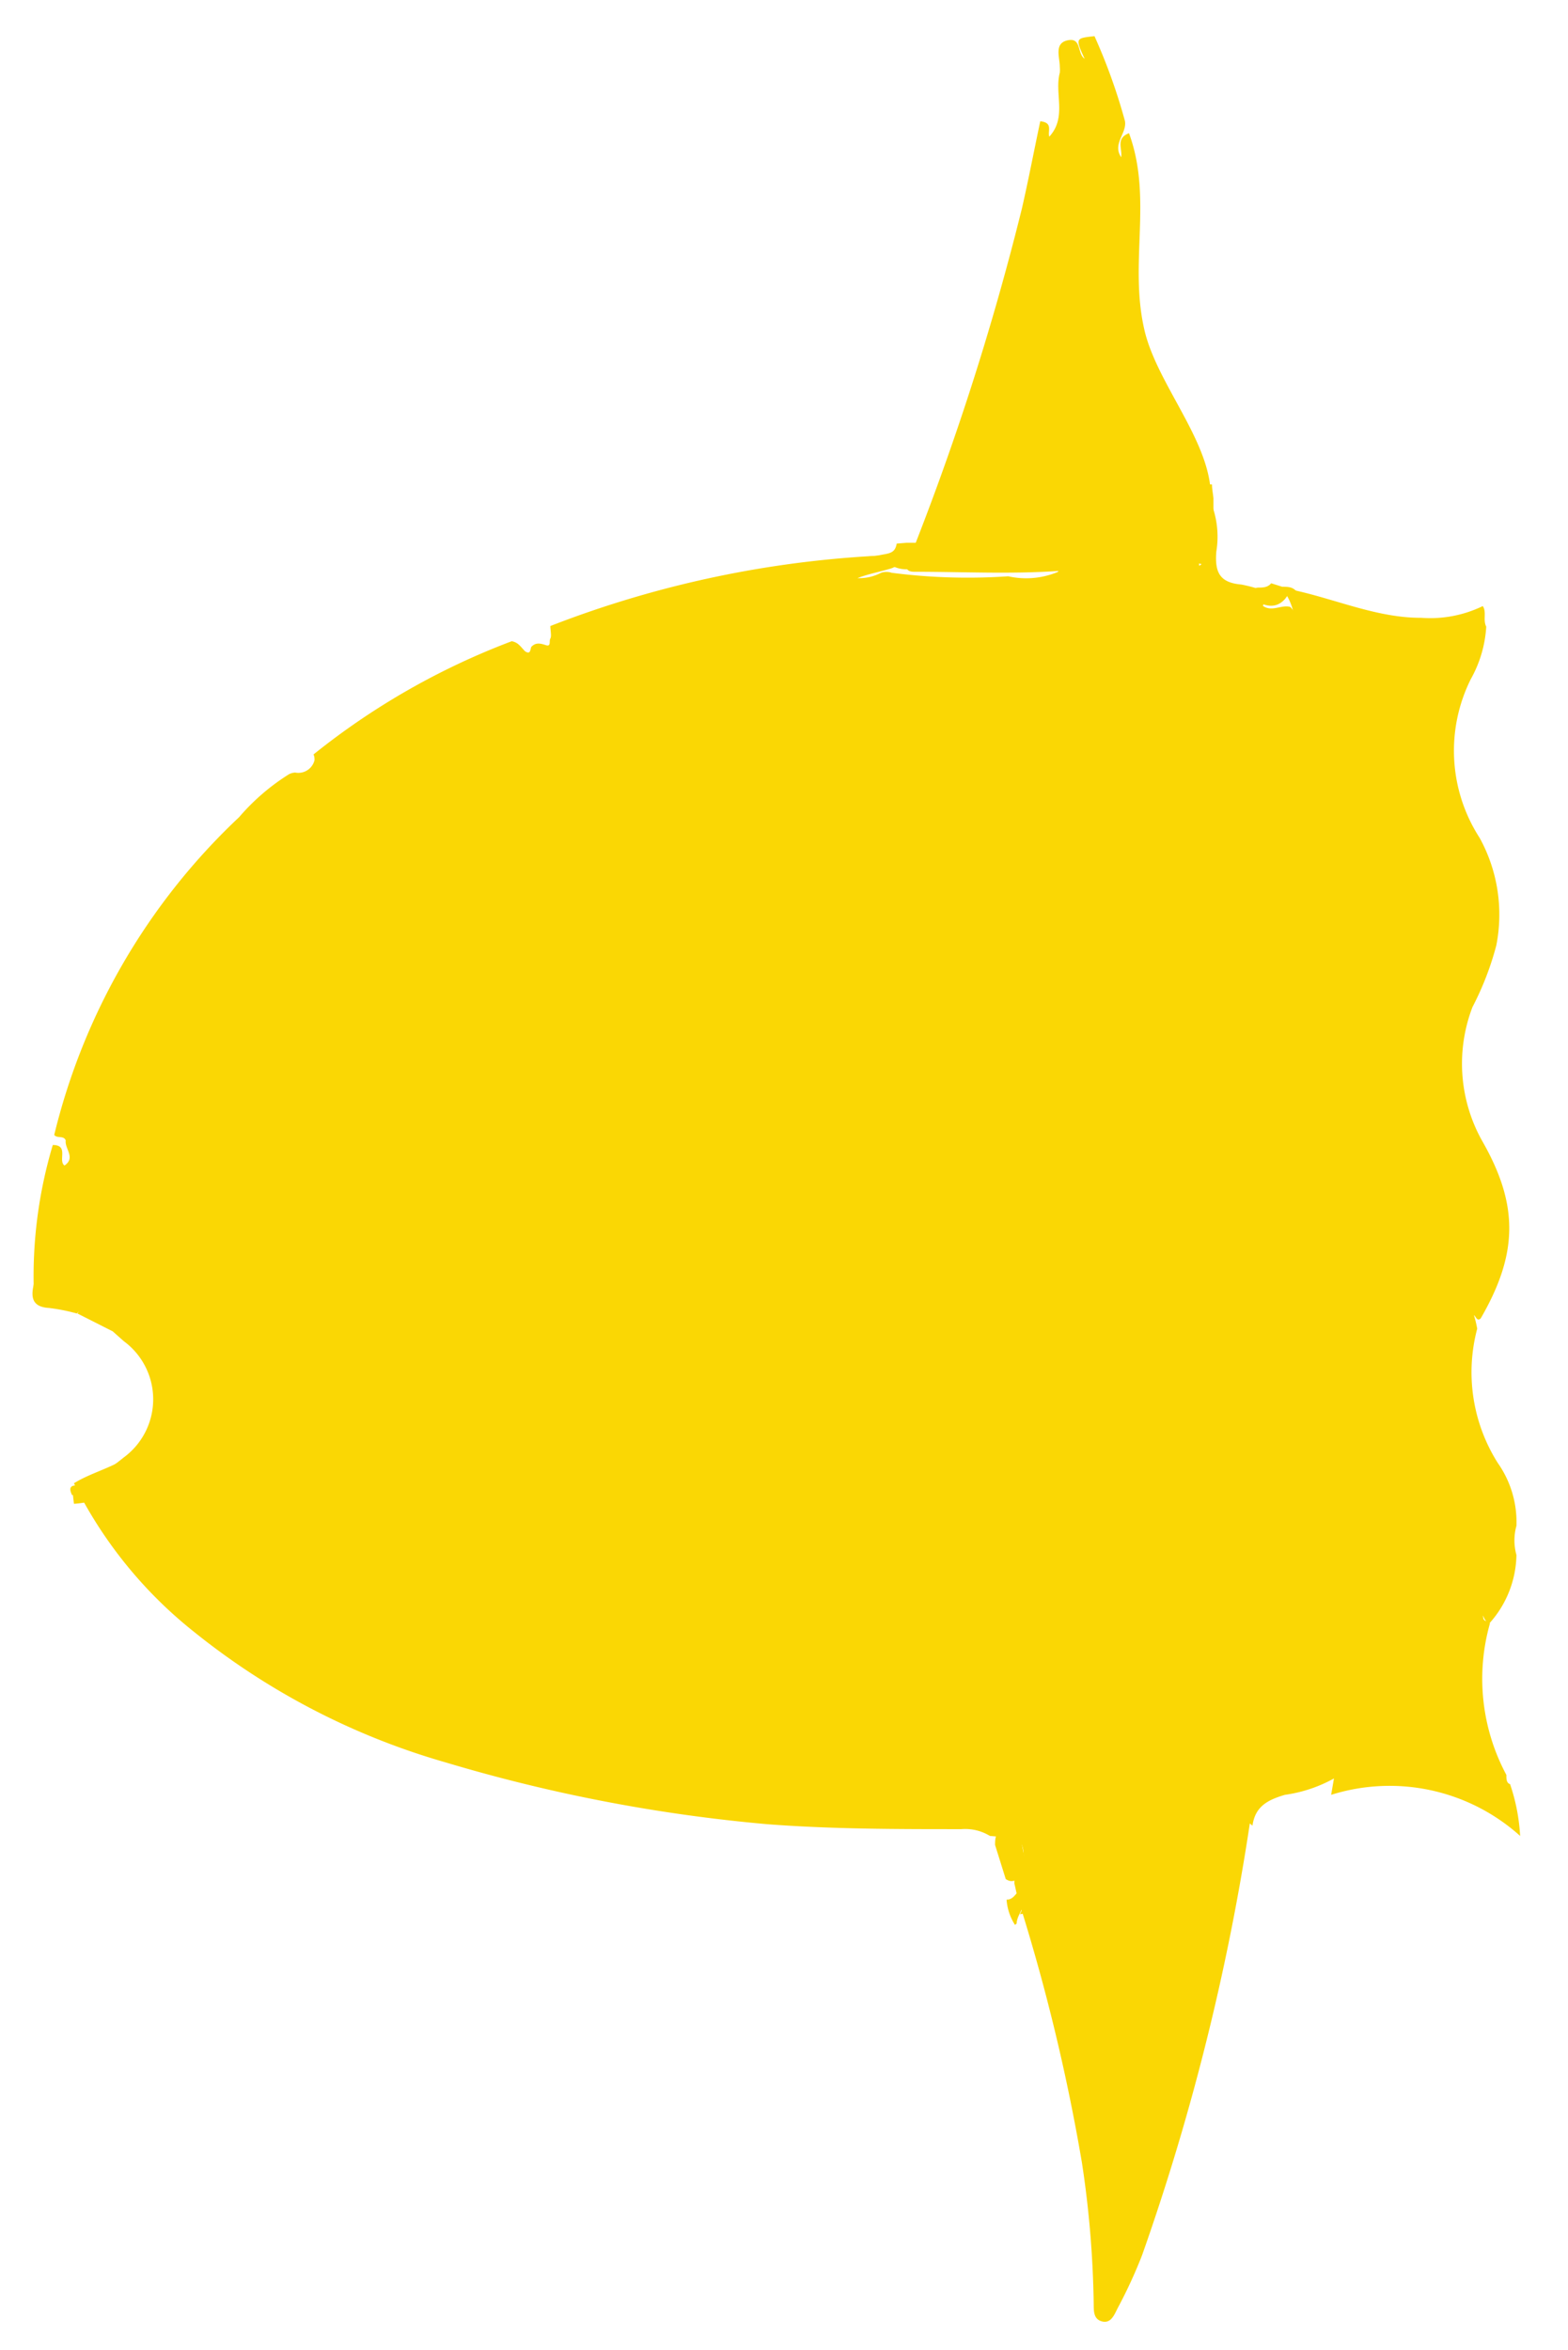 <?xml version="1.0" encoding="UTF-8"?> <svg xmlns="http://www.w3.org/2000/svg" id="Layer_2" data-name="Layer 2" viewBox="0 0 76.33 114.33"><defs><style>.cls-1{fill:#fad704;}</style></defs><title>mola mola yellowArtboard 10</title><path class="cls-1" d="M59.05,24.73a4.47,4.47,0,0,1,.16,2.11c-.08,1,.16,1.51,1.21,1.6a7.38,7.38,0,0,1,1.46.44c.1.35-.35.33-.4.6.44.31.89-.07,1.33.05.72.76.66,1.83,1,2.72.73,2.56,1.25,5.18,1.9,7.77a100,100,0,0,1,2,15.33c.33,3.13.2,6.27.24,9.41a3.73,3.73,0,0,1-.14,1.41,1.84,1.84,0,0,1-1.24.86,121.79,121.79,0,0,1-21.7,5.44,94.61,94.61,0,0,1-18,1.09A77.82,77.82,0,0,1,8.58,70.82c-.43-.23-.28-.59-.2-.93a4.4,4.4,0,0,0-1.69-4.8,12.55,12.55,0,0,0-2-1A18.07,18.07,0,0,0,2,63.34a1.07,1.07,0,0,1-.35-.41,22.32,22.32,0,0,1,.92-7.22c.8,0,.24.77.57,1,.56-.38,0-.82.06-1.22-.1-.26-.42-.08-.56-.27a31.36,31.36,0,0,1,9-15.46,10.58,10.58,0,0,1,2.43-2.09.74.74,0,0,1,.3-.08.81.81,0,0,0,.94-.6c0-.09,0-.19-.05-.28a35.3,35.3,0,0,1,9.65-5.51.69.69,0,0,1,.36.18c.11.1.19.21.29.31.26.17.25-.06.3-.21.21-.23.44-.18.71-.09s.15-.2.22-.32,0-.41,0-.61A51.27,51.27,0,0,1,43.65,27c.26.5-.11.62-.45.71-.5.14-1,.24-1.46.42a2.29,2.29,0,0,0,1.15-.26.84.84,0,0,1,.52,0,29,29,0,0,0,5.67.17,4,4,0,0,0,2.41-.21c.22-.28.35-.64.7-.82a3.35,3.35,0,0,1,1.75-.07c1.29.24,2.6.32,3.88.61.59.13.86-.11.87-.75S58.47,25.33,59.05,24.73Z"></path><path class="cls-1" d="M8.37,69.11a61.24,61.24,0,0,1,6.31,1.26A86.87,86.87,0,0,0,34.19,71.7a114.3,114.3,0,0,0,33.44-6.88c.71,1.09.28,2.28.29,3.44a6.07,6.07,0,0,0-.17,2.08,73.15,73.15,0,0,1-1.07,10.24c-.22,1.47-.44,2.93-.76,4.37a2.12,2.12,0,0,1-.64,1.38,6.87,6.87,0,0,1-2.73,1c-.85.25-1.45.57-1.58,1.5a1.76,1.76,0,0,0-1.53-.41c-2.69.51-5.42.65-8.13,1a25,25,0,0,1-3.12-.09A2.31,2.31,0,0,0,46.8,89c-3.15,0-6.29,0-9.44-.24a78.61,78.61,0,0,1-15.64-3,34.83,34.83,0,0,1-12.3-6.38A21.29,21.29,0,0,1,3.6,72.17c1-.62,2.3-.84,3.19-1.73C7.41,70.11,7.67,69.35,8.37,69.11Z"></path><path class="cls-1" d="M64.8,87.33a129.59,129.59,0,0,0,1.78-16,.69.69,0,0,1,.2-.34A.31.31,0,0,1,67,71a.64.64,0,0,1,.21.25,29.76,29.76,0,0,0,0-5.34c-.06-.54.25-.89.32-1.36a6.12,6.12,0,0,0,.31-.56,52,52,0,0,0-.07-6.71c-.44.19-.27.93-.79,1-.14-1.19-.14-2.4-.36-3.57a131.55,131.55,0,0,0-1.5-14.18c-.06-.39-.07-.79-.1-1.18a23,23,0,0,1-.25-4.14c0-.47.06-1-.48-1.15-.28-.1-.37-.49-.34-.8a2.36,2.36,0,0,0-.5-1.6c-.4-.82-.32-1.86-.79-2.65l0-.15c.11-.25.27-.22.44-.12,2,.45,4,1.33,6.08,1.32a5.85,5.85,0,0,0,3-.57c.2.28,0,.68.17,1a5.92,5.92,0,0,1-.75,2.55,7.81,7.81,0,0,0,.43,7.73A7.74,7.74,0,0,1,72.84,46a14.48,14.48,0,0,1-1.16,3,7.69,7.69,0,0,0,.51,6.58c1.75,3.09,1.7,5.44-.11,8.57-.18.16-.23-.09-.33-.16a5.28,5.28,0,0,1,.16.66,8.26,8.26,0,0,0,1,6.53,5,5,0,0,1,.91,3.06,2.63,2.63,0,0,0,0,1.42A5.09,5.09,0,0,1,72.49,79a.69.69,0,0,1-.29-.39.07.07,0,0,0,0,.06c0,.27.25.17.33.32a9.89,9.89,0,0,0,.8,7.37c0,.2,0,.39.18.45A9.39,9.39,0,0,1,74,89.33,9.5,9.5,0,0,0,64.8,87.33Z"></path><path class="cls-1" d="M54,27.74H52.06c-2.52.22-5,.08-7.56.08-.2,0-.39-.06-.37-.28a131.68,131.68,0,0,0,5.62-17.41c.32-1.4.59-2.82.89-4.23.64.07.35.47.44.75.87-.95.24-2.09.51-3.11a1.43,1.43,0,0,0,0-.29c0-.47-.29-1.15.39-1.29s.45.65.82.9c-.46-1-.45-1,.48-1.1a28.14,28.14,0,0,1,1.48,4.12c.12.59-.63,1.12-.18,1.77.06-.44-.28-.91.38-1.17,1.16,3.17,0,6.28.74,9.53.55,2.48,2.91,5.1,3.21,7.61.06.52.07,1.05.1,1.57a.63.63,0,0,1-.57.12c-.21.59.05,1.2-.09,1.8,0,.61.31,1.23-1.09.85A26.14,26.14,0,0,0,54,27.74Z"></path><path class="cls-1" d="M51.34,88c3-.37,6-.51,9-1.13.9-.19.5.55.64.91a114.32,114.32,0,0,1-5.38,21.94,23.46,23.46,0,0,1-1.2,2.6c-.15.3-.32.75-.76.63s-.39-.56-.4-.91a49.9,49.9,0,0,0-.57-6.8,95.15,95.15,0,0,0-3.09-12.78c-.09-.27-.13-.54-.2-.81l0-.15a1.25,1.25,0,0,1,.24-.54,1.13,1.13,0,0,0,.21-.74,1.29,1.29,0,0,0-.22-.71c-.13-.47-.42-1,.14-1.36C50.29,88.08,50.84,88.3,51.34,88Z"></path><path class="cls-1" d="M8.37,70.11A4.45,4.45,0,0,1,7,71.59c-.55,0-.93.42-1.4.6s-.87.64-1.1-.19a15.12,15.12,0,0,0,1.53-1.09,3.51,3.51,0,0,0,0-5.65l-.53-.47c0-.33.22-.39.44-.36s.53.19.75-.09A4.31,4.31,0,0,1,8.37,70.11Z"></path><path class="cls-1" d="M44.13,26.41l6.67,0c.42,0,.89-.14,1.26.22,0,.35,0,.7-.49.73a.47.47,0,0,1-.32.12,4.41,4.41,0,0,0-1.45.11c-1.88.07-3.76-.12-5.63.11a1.5,1.5,0,0,1-1-.34l-.24.24a2,2,0,0,1-1.44,0c.24-.61.84-.48,1.3-.58s.78-.07.86-.57Z"></path><path class="cls-1" d="M54,26.67a13.53,13.53,0,0,0,3.3-.18.37.37,0,0,1,.23,0c.65.13.65.13.55-.52.35-.78-.09-1.63.25-2.4H59c0,.23.05.45.07.68,0,.87,0,1.74,0,2.6,0,.38,0,.71-.55.6C57,27.15,55.46,26.92,54,26.67Z"></path><path class="cls-1" d="M4.52,72a.88.88,0,0,0,1.3-.27c.41-.54.77-.37,1.2-.14A5.28,5.28,0,0,1,3.6,73.17l-.05-.42c0-.28.37-.31.49-.53Z"></path><path class="cls-1" d="M49.65,89.27l.24,1.2c.11.24,0,.43-.12.63s-.38.62-.81.33l-.52-1.66C48.42,88.57,49.2,89.33,49.65,89.27Z"></path><path class="cls-1" d="M6.7,64.34c-.15.81-.93,0-1.19.45l-1.74-.88a.54.54,0,0,0,.07-.13,8.58,8.58,0,0,1,.82-.37l.13,0A4.16,4.16,0,0,1,6.7,64.34Z"></path><path class="cls-1" d="M62.62,29.06l-.07.09c-.48.52-1,.32-1.49.05s-.37-.55.18-.61c.23,0,.47,0,.64-.21l.54.17a.92.92,0,0,0,.2.51Z"></path><path class="cls-1" d="M1.66,62.43l.25.2c.53.52,1.43.25,1.92.87a.44.44,0,0,1,0,.32l-.09.09a9.09,9.09,0,0,0-1.36-.27C1.54,63.59,1.49,63.09,1.66,62.43Z"></path><path class="cls-1" d="M48.65,87.27c-.43.09-1.06-.28-1.21.5l-.25-.5c1-.5,2.1-.19,3.15-.26C49.84,87.5,49.21,87.17,48.65,87.27Z"></path><path class="cls-1" d="M49,92.43c.36,0,.45-.35.69-.49.52.62-.18,1.09-.2,1.65l-.08.07A2.61,2.61,0,0,1,49,92.43Z"></path><path class="cls-1" d="M4,72.22a.7.7,0,0,1-.49.53C3.2,72.11,3.82,72.34,4,72.22Z"></path><path class="cls-1" d="M62.62,29.06c-.2-.11-.55-.17-.2-.51.26,0,.53,0,.69.24A.57.57,0,0,0,62.62,29.06Z"></path><path class="cls-1" d="M67.44,54.76c.65,1,.36,2.23.51,3.39.48-.43-.27-1.59.83-1.44s.25,1,.36,1.51a27.07,27.07,0,0,1,.18,5c0,.38.14.81-.23,1.12-.63-.08-.52-.61-.54-1-.06-.91,0-1.83,0-2.75,0-.25.31-.82-.41-.42,0,0-.11-.26-.11-.29.81,1.41.23,3.1.6,4.69.22.31.28.62.15.63-.69.08-.31.5-.27.79a18.44,18.44,0,0,1-.12,5.55c0,.11,0,.4-.21.09,0-.08,0-.23,0-.35a1.52,1.52,0,0,1,0-1.13c.37-.56,0-1.22.21-1.73-.16.47,0,1-.09,1.56-.34.29-.07.75-.32,1.07h-.23a3.11,3.11,0,0,1,0-1.71c0-1.18,0-2.36,0-3.54C67.72,62.13,67.71,58.44,67.44,54.76Z"></path><path class="cls-1" d="M63.58,31.71c.37-.06.59.89,1,0,.16.56-.3.84-.28,1.22s-.21.95.63.81c.57-.09.53.46.53.85,0,1.59,0,3.19,0,4.79C64.85,36.83,64.22,34.27,63.58,31.71Z"></path><path class="cls-1" d="M3.81,63.63c-.56-.48-1.57-.08-1.9-1a5.59,5.59,0,0,1,2.88.73l0,0A.64.64,0,0,1,3.81,63.63Z"></path><path class="cls-1" d="M65.55,47.33c0,1.1.74,2.2,0,3.38Z"></path><path class="cls-1" d="M41.49,27.63h1.44c-.47.44-1.06.16-1.59.23,0,0-.07,0-.07-.06C41.25,27.62,41.4,27.65,41.49,27.63Z"></path><path class="cls-1" d="M67.62,69.36c0,.57,0,1.14,0,1.71l-.21.25A3.74,3.74,0,0,1,67.62,69.36Z"></path><path class="cls-1" d="M68.61,64.59c-.13-.24-.46-.34-.46-.67a24.79,24.79,0,0,0-.34-5c.52.33.15.79.45,1.05.27-.39-.07-.93.34-1.35.42.41.2.91.25,1.34.15,1.44-.29,2.92.24,4.34A.51.51,0,0,1,68.61,64.59Z"></path><path class="cls-1" d="M71.25,31c-.59,1-1.18.23-1.88.08.39-.48.81-.24,1.16-.31S71.18,30.4,71.25,31Z"></path><path class="cls-1" d="M66.62,81.58c.38.52.49.8.41,1.19C66.51,82.49,66.78,82.14,66.62,81.58Z"></path><path class="cls-1" d="M67.89,71.07c0-.33-.11-.71.24-1V71.3Z"></path><path class="cls-1" d="M58.3,23.55c-.12.79.24,1.64-.25,2.4,0-.85,0-1.71,0-2.56,0,0,0-.05.07-.07Z"></path><path class="cls-1" d="M47.73,19.27c.06-.09,0-.41.18-.21s.39.71-.17.92A.56.56,0,0,1,47.73,19.27Z"></path><path class="cls-1" d="M56.15,26.1a.58.58,0,0,1,.73,0C56.65,26.29,56.39,26.14,56.15,26.1Z"></path><path class="cls-1" d="M47.73,19.27c0,.24,0,.48,0,.71s-.09.39-.19.2A.7.7,0,0,1,47.73,19.27Z"></path><path class="cls-1" d="M49.45,89.59c-.18-.58.26-1.08.2-1.65l.24-.47c.29.17.23.45.24.72-.22.28,0,.78-.48,1C49.65,89.32,49.64,89.49,49.45,89.59Z"></path><path class="cls-1" d="M49.65,93.14l.48-1C50.09,92.56,50.3,93.07,49.65,93.14Z"></path><path class="cls-1" d="M51.33,27.39h-1.2A.8.8,0,0,1,51.33,27.39Z"></path><path class="cls-1" d="M3.81,63.63a1.67,1.67,0,0,0,.95-.22c-.08.63-.54.42-.9.41A.45.45,0,0,1,3.81,63.63Z"></path><path class="cls-1" d="M68.17,70.11V68.48C68.31,69,68.54,69.58,68.17,70.11Z"></path></svg> 